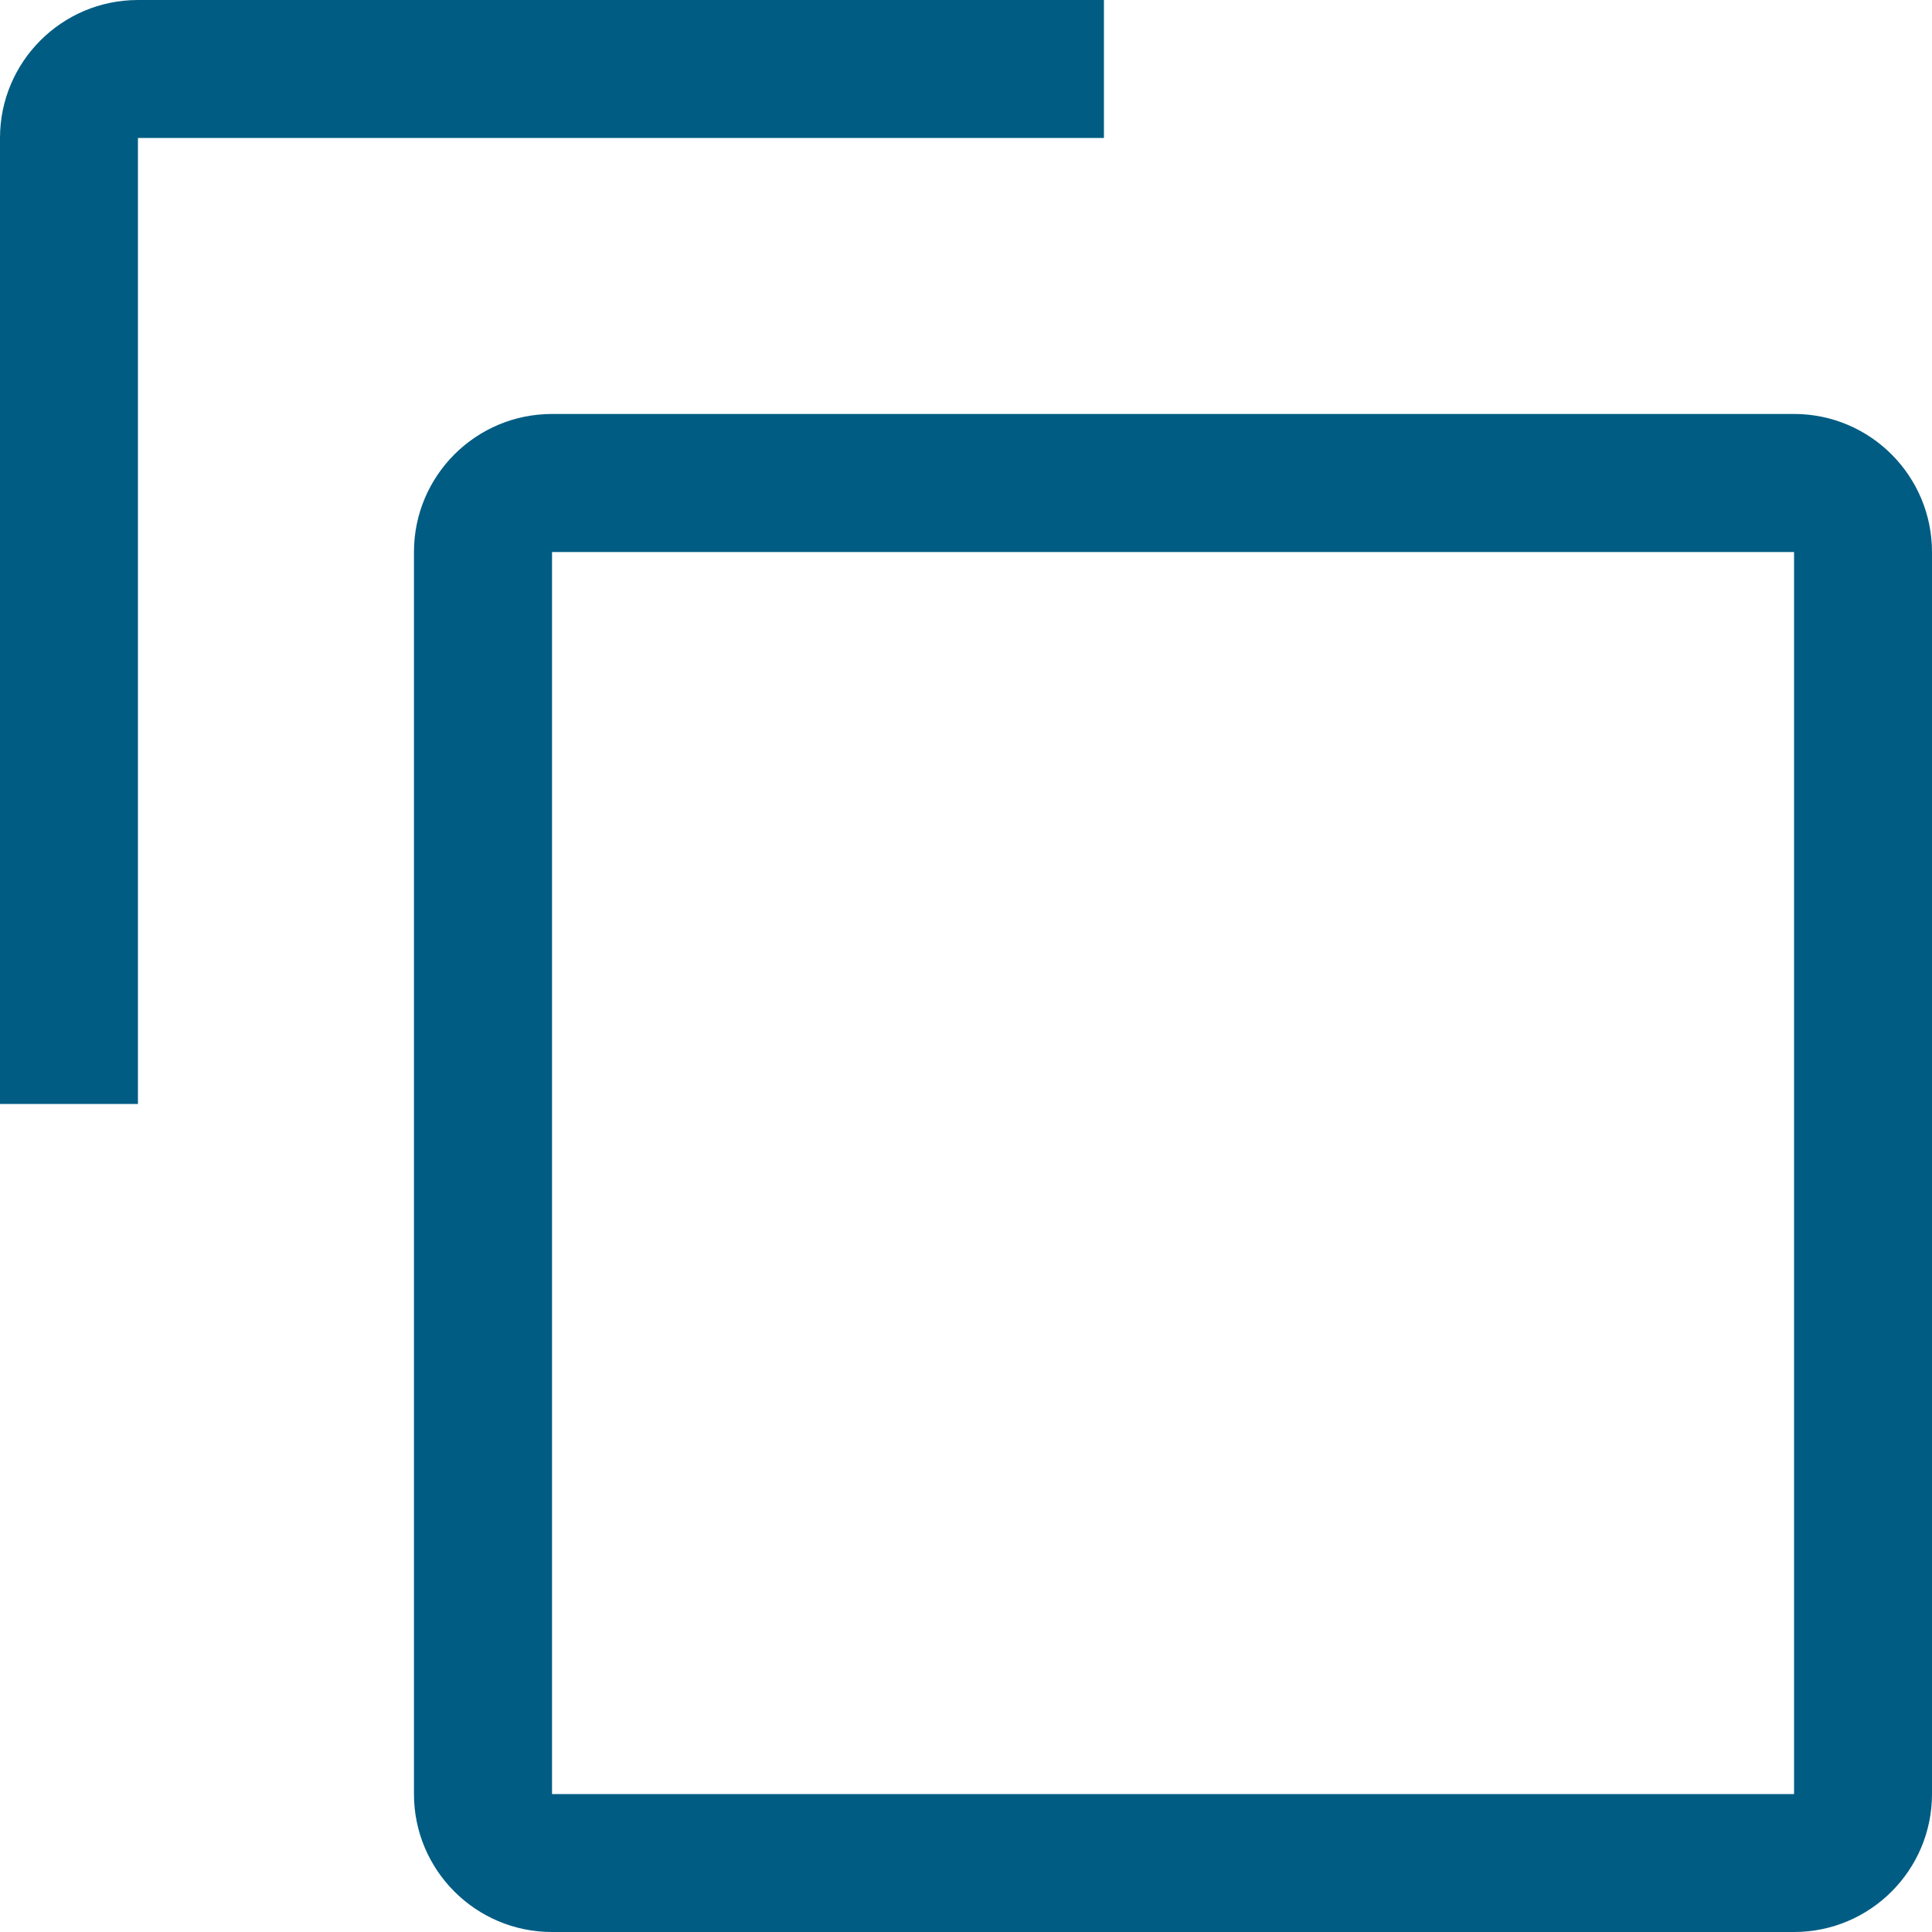 <svg xmlns="http://www.w3.org/2000/svg" width="15" height="15" viewBox="0 0 15 15"><g><g><g><path fill="#005c83" d="M13.929 3.214H4.286c-.592 0-1.072.48-1.072 1.072v9.643c0 .591.48 1.071 1.072 1.071h9.643C14.52 15 15 14.52 15 13.929V4.286c0-.592-.48-1.072-1.071-1.072zm0 1.072v9.643H4.286V4.286h9.643"/></g><g><path fill="#005c83" d="M1.071 8.571H0v-7.5C0 .48.48 0 1.071 0h7.5v1.071h-7.5z"/></g></g></g></svg>